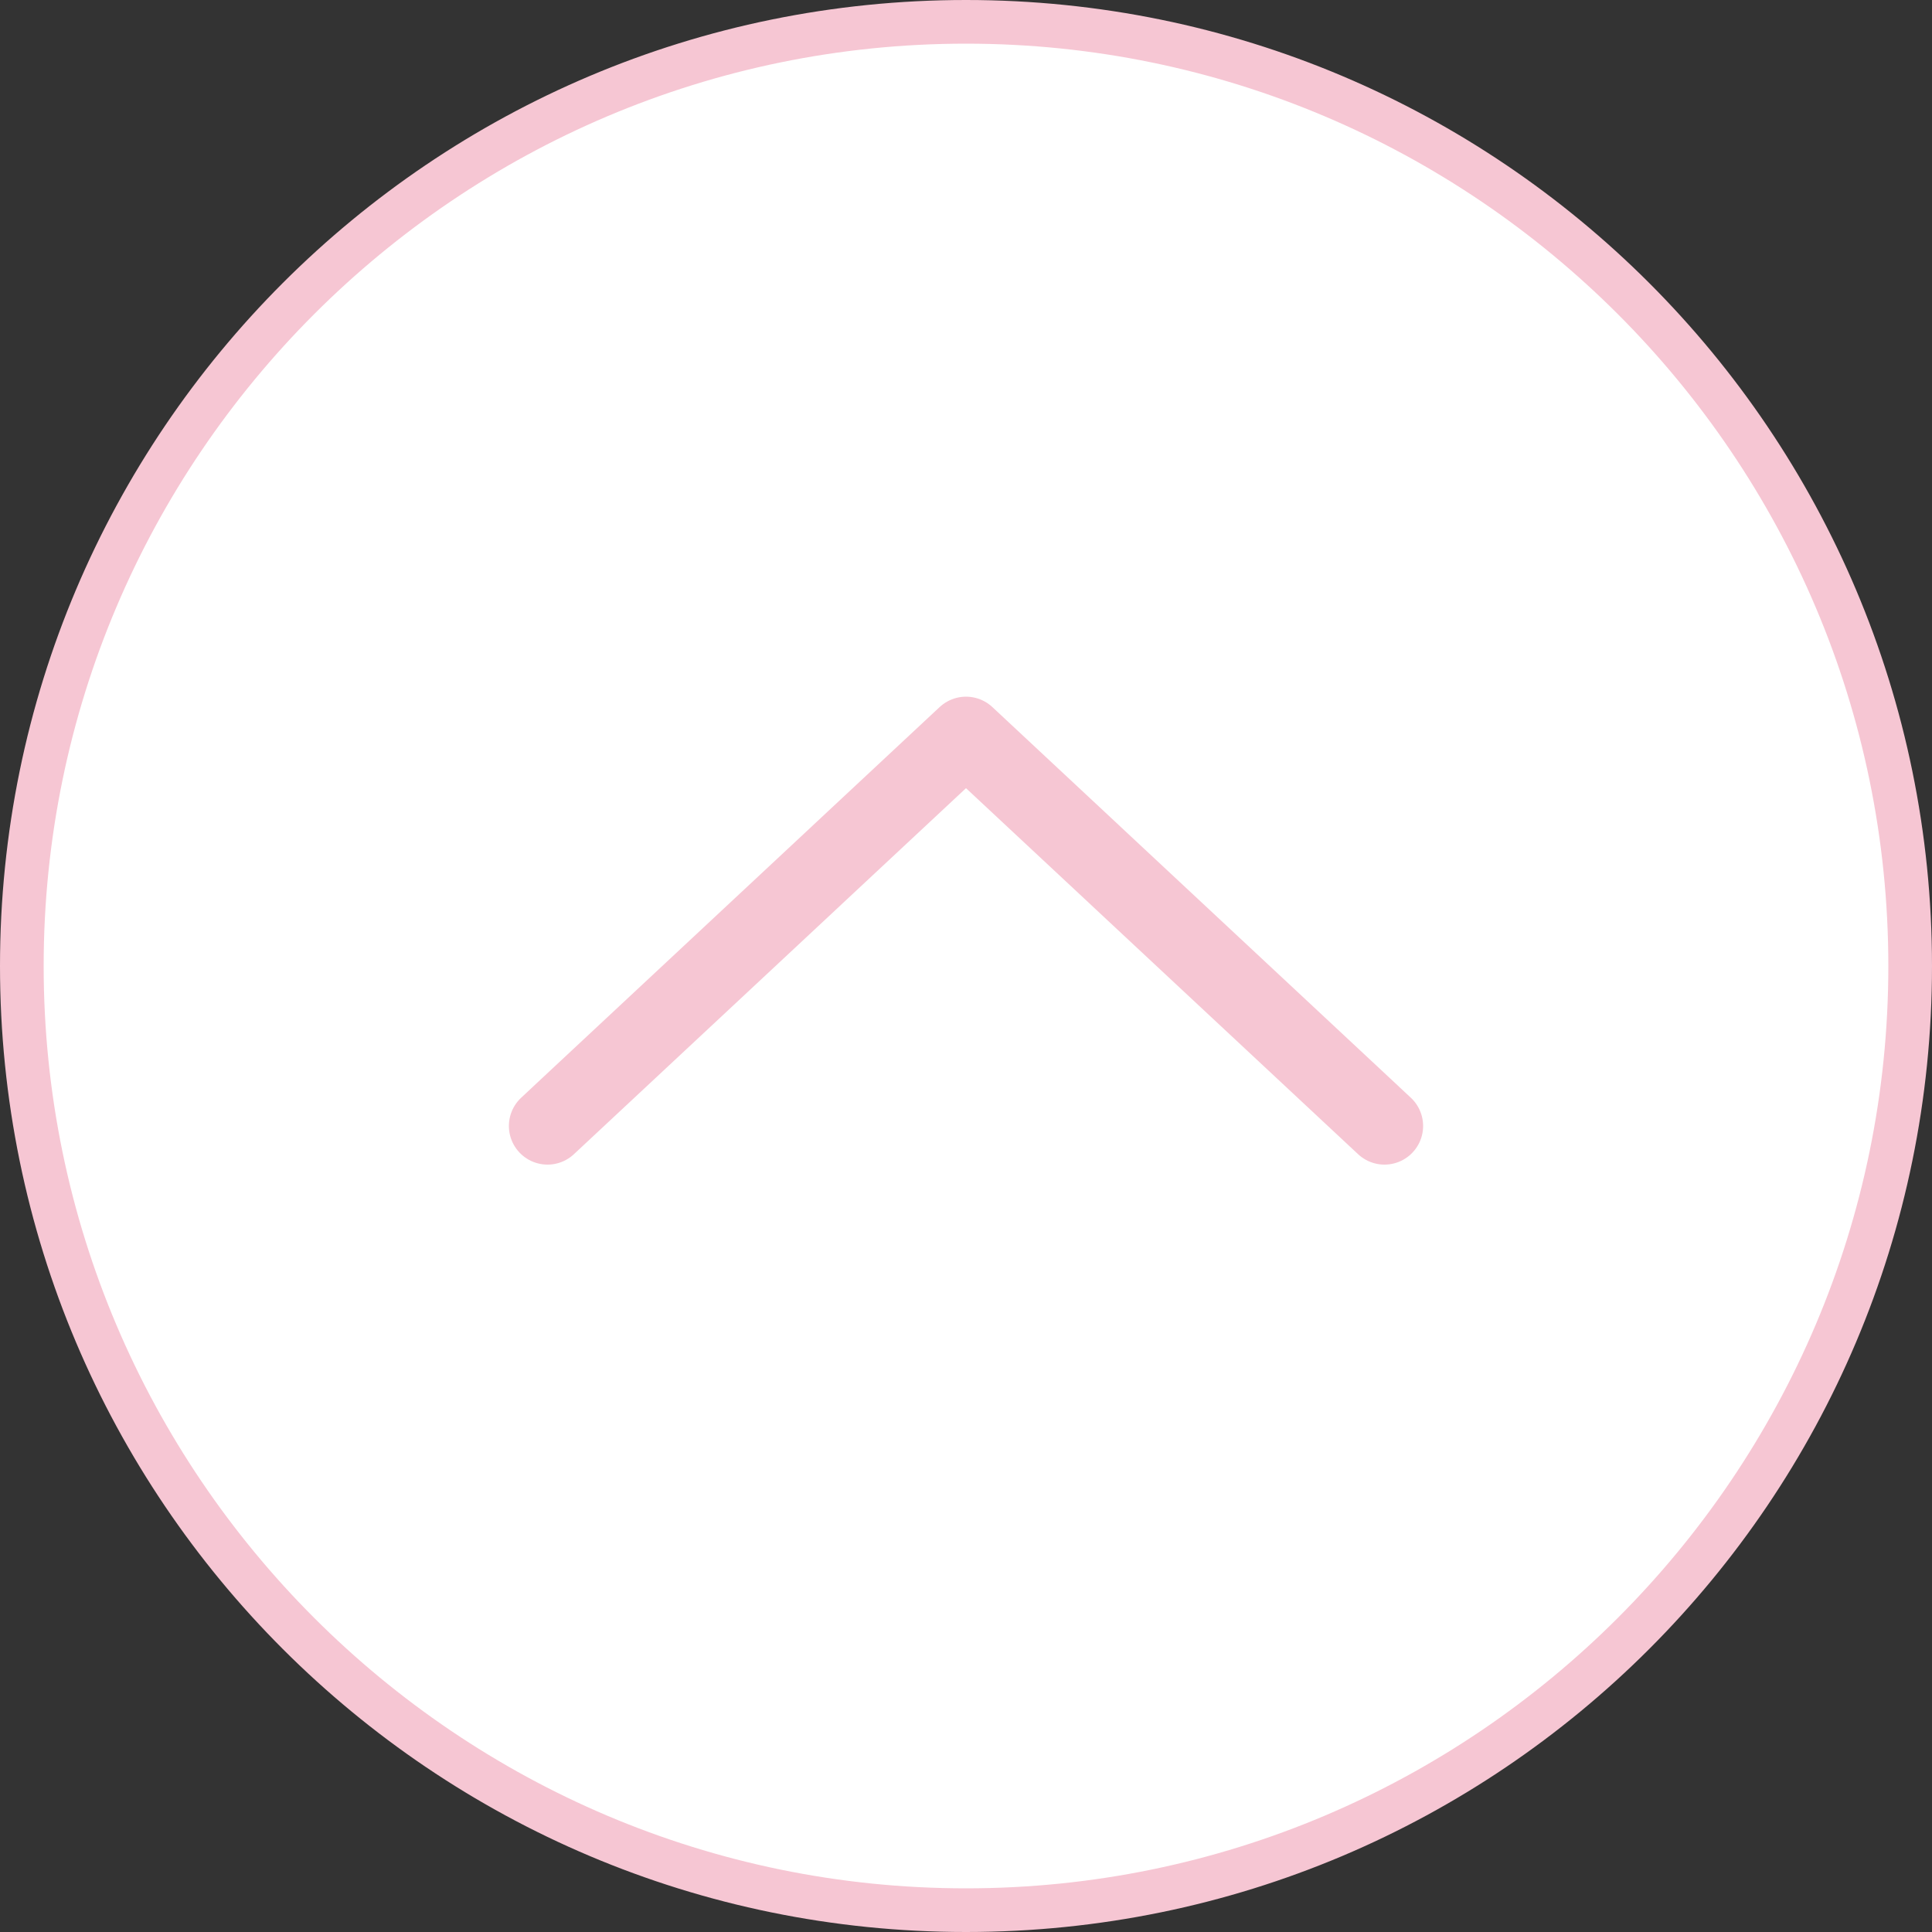 <?xml version="1.0" encoding="UTF-8"?>
<svg id="_レイヤー_2" data-name="レイヤー 2" xmlns="http://www.w3.org/2000/svg" width="50" height="50" viewBox="0 0 50 50">
  <rect x="0" y="0" width="50" height="50" fill="#333333" stroke="none"/>
  <defs>
    <style>
      .cls-1 {
        fill: none;
        stroke: #f6c6d3;
        stroke-linecap: round;
        stroke-linejoin: round;
        stroke-width: 2px;
      }

      .cls-2 {
        fill: #fff;
        fill-rule: evenodd;
      }

      .cls-2, .cls-3 {
        stroke-width: 0px;
      }

      .cls-3 {
        fill: #f6c6d3;
      }
    </style>
  </defs>
  <g id="_フッター" data-name="フッター">
    <g>
      <g>
        <path class="cls-2" d="M25,49.43C11.53,49.43.57,38.47.57,25S11.53.57,25,.57s24.43,10.96,24.43,24.43-10.96,24.43-24.43,24.43Z"/>
        <path class="cls-3" d="M25,1.13c13.16,0,23.87,10.71,23.87,23.87s-10.71,23.87-23.87,23.87S1.13,38.16,1.13,25,11.84,1.13,25,1.13M25,0C11.19,0,0,11.19,0,25s11.19,25,25,25,25-11.19,25-25S38.81,0,25,0h0Z"/>
      </g>
      <polyline class="cls-1" points="14.17 29.14 25 19.03 35.83 29.14"/>
    </g>
  </g>
</svg>